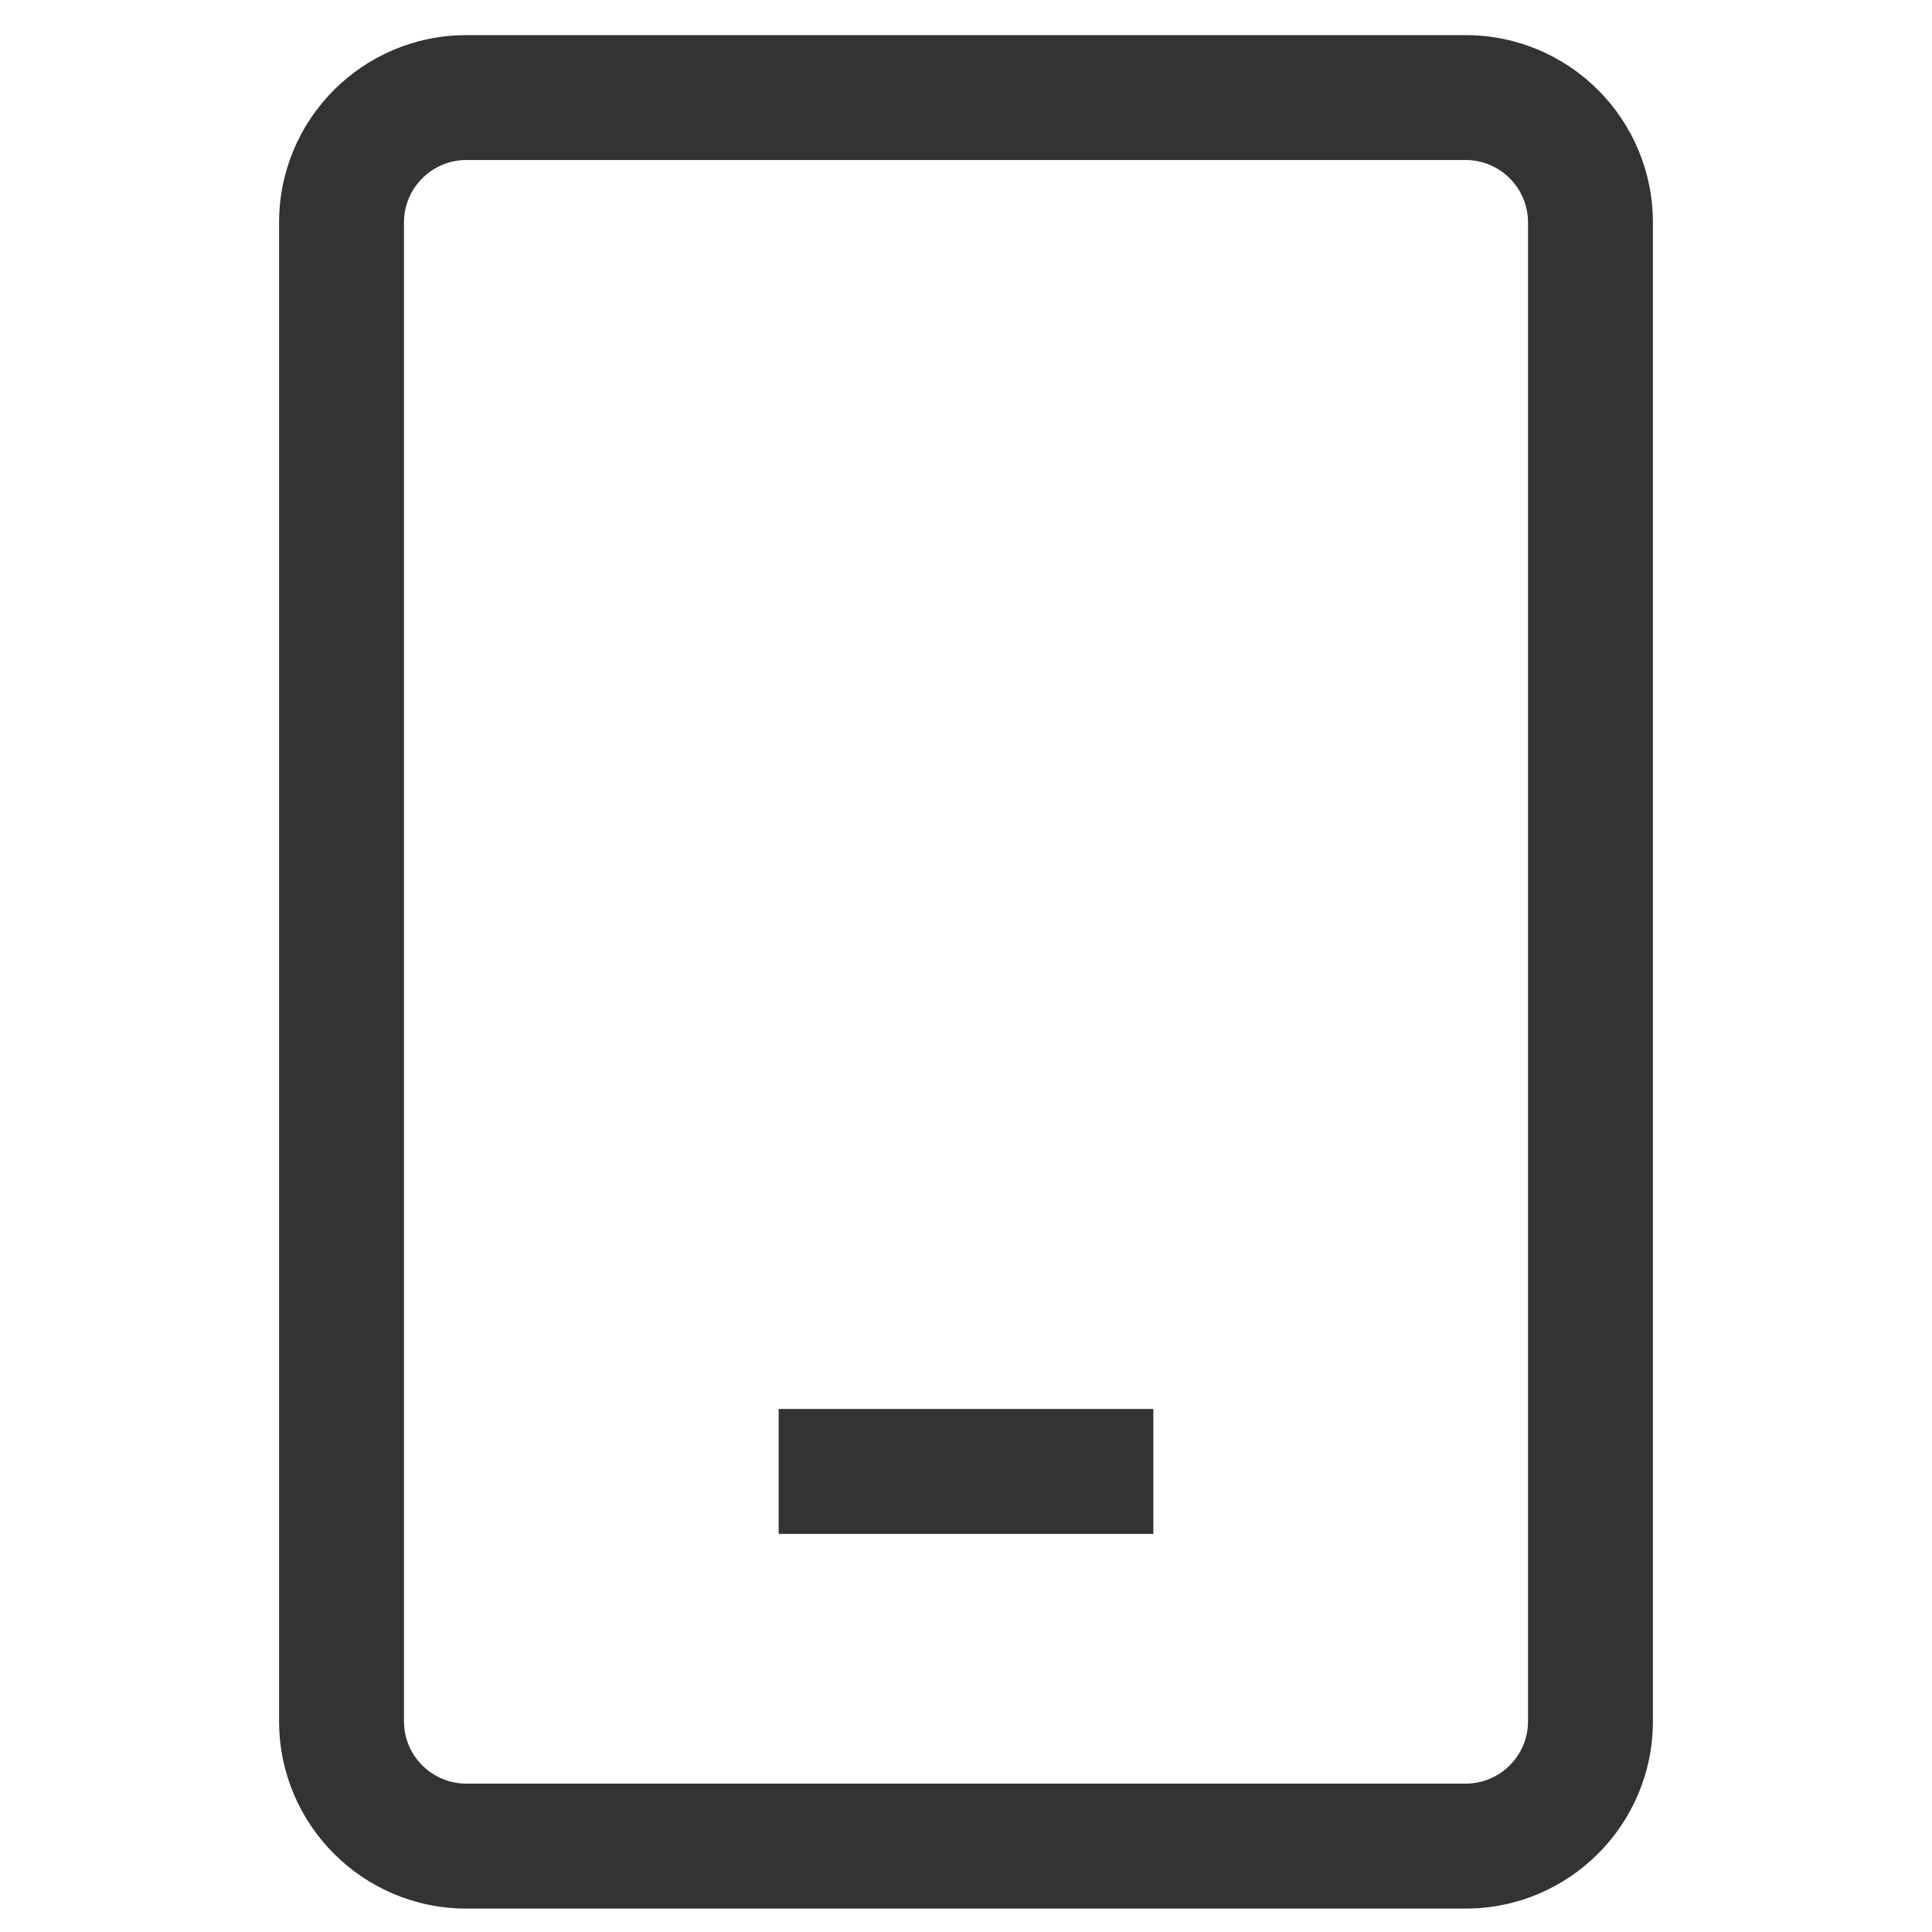 <svg width="21" height="21" viewBox="0 0 33 33" fill="none" xmlns="http://www.w3.org/2000/svg">
    <path fill-rule="evenodd" clip-rule="evenodd"
        d="M4.767 3.8C4.767 2.032 6.199 0.6 7.967 0.6H25.033C26.801 0.6 28.233 2.032 28.233 3.8V29.4C28.233 31.167 26.801 32.6 25.033 32.6H7.967C6.199 32.6 4.767 31.167 4.767 29.4V3.8ZM7.967 2.733C7.378 2.733 6.9 3.211 6.9 3.8V29.4C6.9 29.989 7.378 30.466 7.967 30.466H25.033C25.622 30.466 26.1 29.989 26.1 29.4V3.8C26.1 3.211 25.622 2.733 25.033 2.733H7.967ZM19.7 26.2H13.3V24.066H19.7V26.2Z"
        fill="#333333" />
</svg>